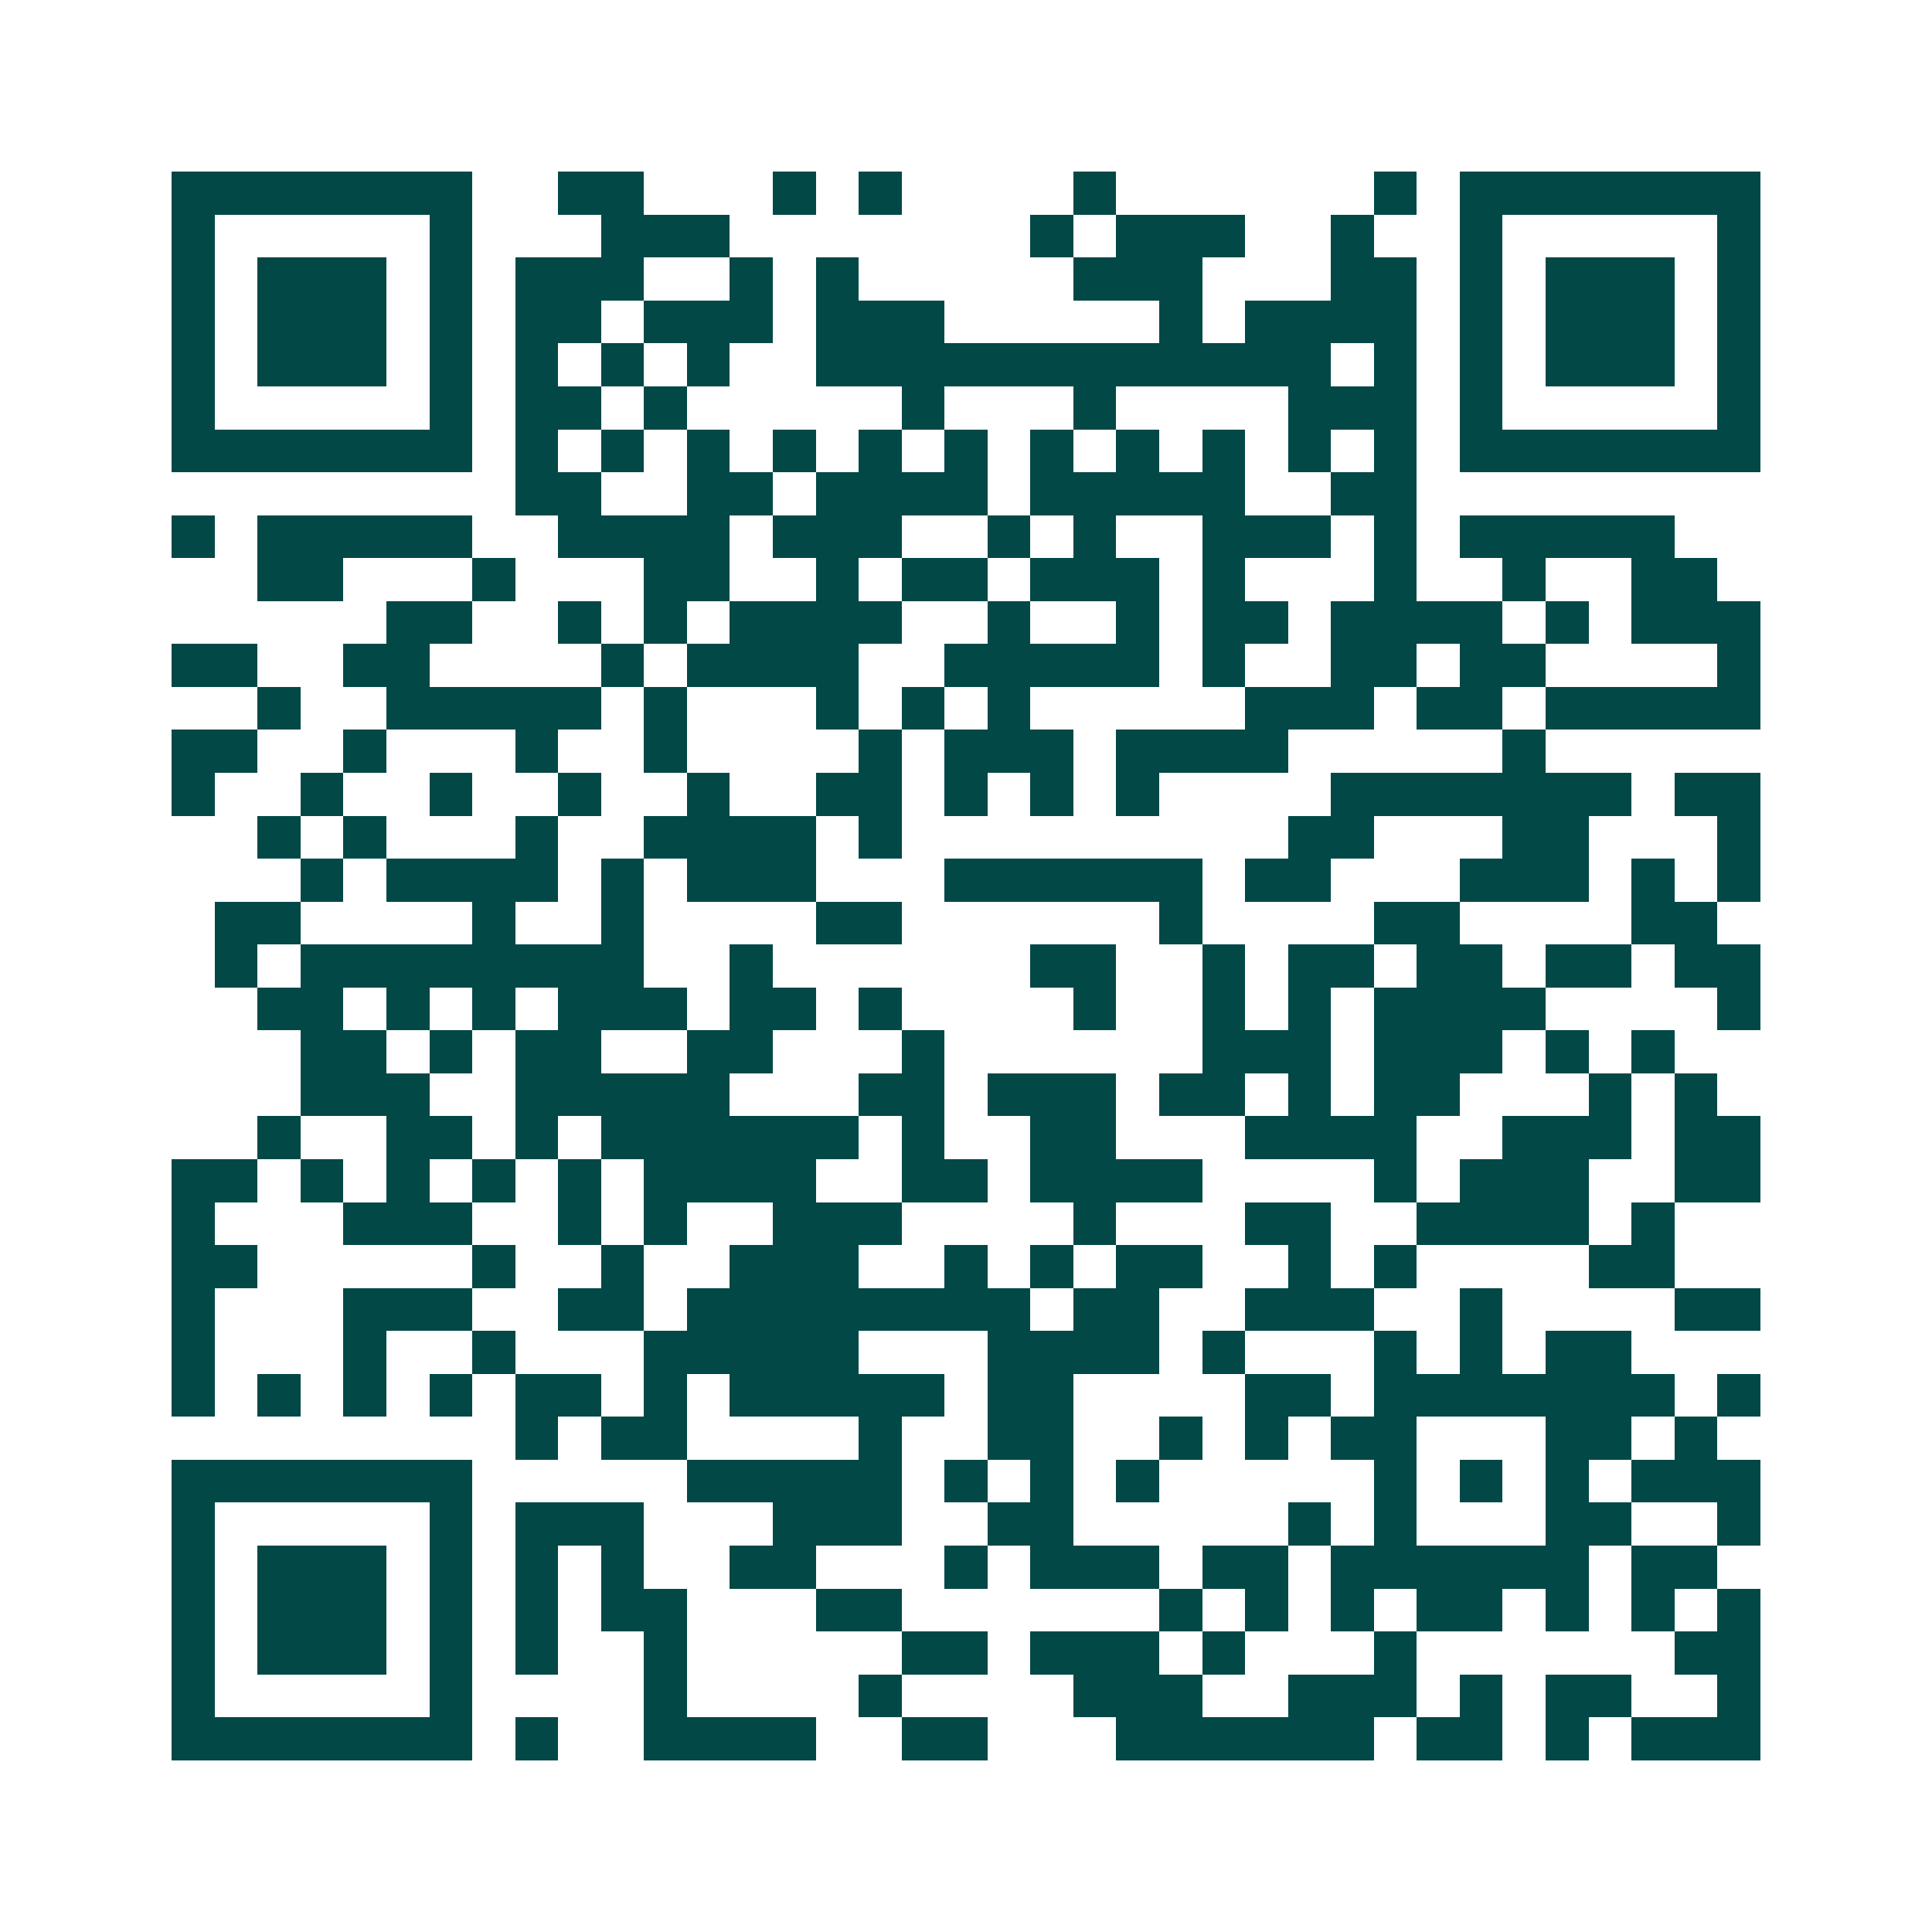 <svg xmlns="http://www.w3.org/2000/svg" width="200" height="200" viewBox="0 0 45 45" shape-rendering="crispEdges"><path fill="#ffffff" d="M0 0h45v45H0z"/><path stroke="#014847" d="M4 4.5h7m2 0h2m3 0h1m1 0h1m4 0h1m6 0h1m1 0h7M4 5.5h1m5 0h1m3 0h3m7 0h1m1 0h3m2 0h1m2 0h1m5 0h1M4 6.5h1m1 0h3m1 0h1m1 0h3m2 0h1m1 0h1m5 0h3m3 0h2m1 0h1m1 0h3m1 0h1M4 7.5h1m1 0h3m1 0h1m1 0h2m1 0h3m1 0h3m5 0h1m1 0h4m1 0h1m1 0h3m1 0h1M4 8.5h1m1 0h3m1 0h1m1 0h1m1 0h1m1 0h1m2 0h12m1 0h1m1 0h1m1 0h3m1 0h1M4 9.5h1m5 0h1m1 0h2m1 0h1m5 0h1m3 0h1m4 0h3m1 0h1m5 0h1M4 10.5h7m1 0h1m1 0h1m1 0h1m1 0h1m1 0h1m1 0h1m1 0h1m1 0h1m1 0h1m1 0h1m1 0h1m1 0h7M12 11.5h2m2 0h2m1 0h4m1 0h5m2 0h2M4 12.5h1m1 0h5m2 0h4m1 0h3m2 0h1m1 0h1m2 0h3m1 0h1m1 0h5M6 13.5h2m3 0h1m3 0h2m2 0h1m1 0h2m1 0h3m1 0h1m3 0h1m2 0h1m2 0h2M9 14.5h2m2 0h1m1 0h1m1 0h4m2 0h1m2 0h1m1 0h2m1 0h4m1 0h1m1 0h3M4 15.5h2m2 0h2m4 0h1m1 0h4m2 0h5m1 0h1m2 0h2m1 0h2m4 0h1M6 16.5h1m2 0h5m1 0h1m3 0h1m1 0h1m1 0h1m5 0h3m1 0h2m1 0h5M4 17.5h2m2 0h1m3 0h1m2 0h1m4 0h1m1 0h3m1 0h4m5 0h1M4 18.5h1m2 0h1m2 0h1m2 0h1m2 0h1m2 0h2m1 0h1m1 0h1m1 0h1m4 0h7m1 0h2M6 19.5h1m1 0h1m3 0h1m2 0h4m1 0h1m9 0h2m3 0h2m3 0h1M7 20.5h1m1 0h4m1 0h1m1 0h3m3 0h6m1 0h2m3 0h3m1 0h1m1 0h1M5 21.5h2m4 0h1m2 0h1m4 0h2m6 0h1m4 0h2m4 0h2M5 22.5h1m1 0h8m2 0h1m6 0h2m2 0h1m1 0h2m1 0h2m1 0h2m1 0h2M6 23.5h2m1 0h1m1 0h1m1 0h3m1 0h2m1 0h1m4 0h1m2 0h1m1 0h1m1 0h4m4 0h1M7 24.5h2m1 0h1m1 0h2m2 0h2m3 0h1m6 0h3m1 0h3m1 0h1m1 0h1M7 25.5h3m2 0h5m3 0h2m1 0h3m1 0h2m1 0h1m1 0h2m3 0h1m1 0h1M6 26.5h1m2 0h2m1 0h1m1 0h6m1 0h1m2 0h2m3 0h4m2 0h3m1 0h2M4 27.5h2m1 0h1m1 0h1m1 0h1m1 0h1m1 0h4m2 0h2m1 0h4m4 0h1m1 0h3m2 0h2M4 28.5h1m3 0h3m2 0h1m1 0h1m2 0h3m4 0h1m3 0h2m2 0h4m1 0h1M4 29.5h2m5 0h1m2 0h1m2 0h3m2 0h1m1 0h1m1 0h2m2 0h1m1 0h1m4 0h2M4 30.5h1m3 0h3m2 0h2m1 0h8m1 0h2m2 0h3m2 0h1m4 0h2M4 31.5h1m3 0h1m2 0h1m3 0h5m3 0h4m1 0h1m3 0h1m1 0h1m1 0h2M4 32.5h1m1 0h1m1 0h1m1 0h1m1 0h2m1 0h1m1 0h5m1 0h2m4 0h2m1 0h7m1 0h1M12 33.5h1m1 0h2m4 0h1m2 0h2m2 0h1m1 0h1m1 0h2m3 0h2m1 0h1M4 34.5h7m5 0h5m1 0h1m1 0h1m1 0h1m5 0h1m1 0h1m1 0h1m1 0h3M4 35.5h1m5 0h1m1 0h3m3 0h3m2 0h2m5 0h1m1 0h1m3 0h2m2 0h1M4 36.5h1m1 0h3m1 0h1m1 0h1m1 0h1m2 0h2m3 0h1m1 0h3m1 0h2m1 0h6m1 0h2M4 37.5h1m1 0h3m1 0h1m1 0h1m1 0h2m3 0h2m6 0h1m1 0h1m1 0h1m1 0h2m1 0h1m1 0h1m1 0h1M4 38.5h1m1 0h3m1 0h1m1 0h1m2 0h1m5 0h2m1 0h3m1 0h1m3 0h1m6 0h2M4 39.5h1m5 0h1m4 0h1m4 0h1m4 0h3m2 0h3m1 0h1m1 0h2m2 0h1M4 40.5h7m1 0h1m2 0h4m2 0h2m3 0h6m1 0h2m1 0h1m1 0h3"/></svg>
